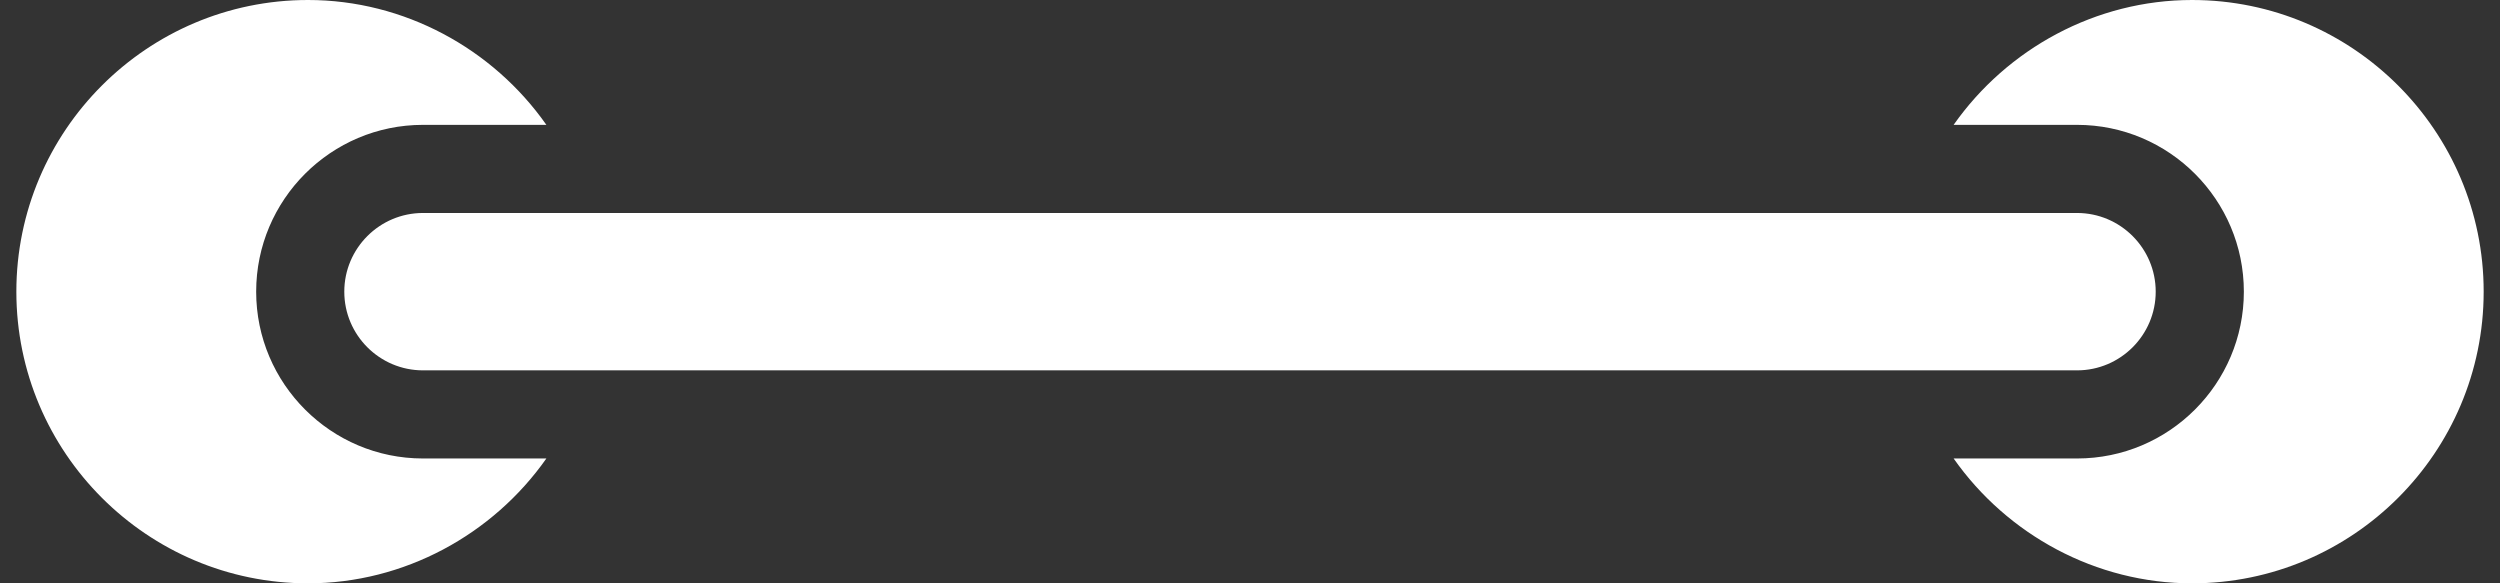 <?xml version="1.0" encoding="UTF-8"?> <svg xmlns="http://www.w3.org/2000/svg" width="120" height="28" viewBox="0 0 120 28" fill="none"><rect x="0" y="0" width="120" height="28" fill="#333333" stroke="none"/><path d="M0.785 14C0.785 21.719 7.066 28 14.785 28C19.393 28 23.653 25.669 26.226 22.007H20.303C15.889 22.007 12.296 18.416 12.296 14C12.296 9.584 15.887 5.993 20.303 5.993H26.226C23.653 2.328 19.395 -0 14.785 -0C7.066 -0 0.785 6.281 0.785 14Z" fill="white"></path><path d="M103.474 14C103.474 11.919 101.78 10.223 99.697 10.223H20.303C18.222 10.223 16.526 11.917 16.526 14C16.526 16.083 18.22 17.777 20.303 17.777H99.699C101.78 17.777 103.474 16.083 103.474 14Z" fill="white"></path><path d="M105.216 0C100.607 0 96.348 2.331 93.774 5.993H99.698C104.112 5.993 107.705 9.584 107.705 14C107.705 18.416 104.114 22.007 99.698 22.007H93.774C96.348 25.672 100.605 28 105.216 28C112.935 28 119.216 21.719 119.216 14C119.216 6.281 112.935 0 105.216 0Z" fill="white"></path></svg> 